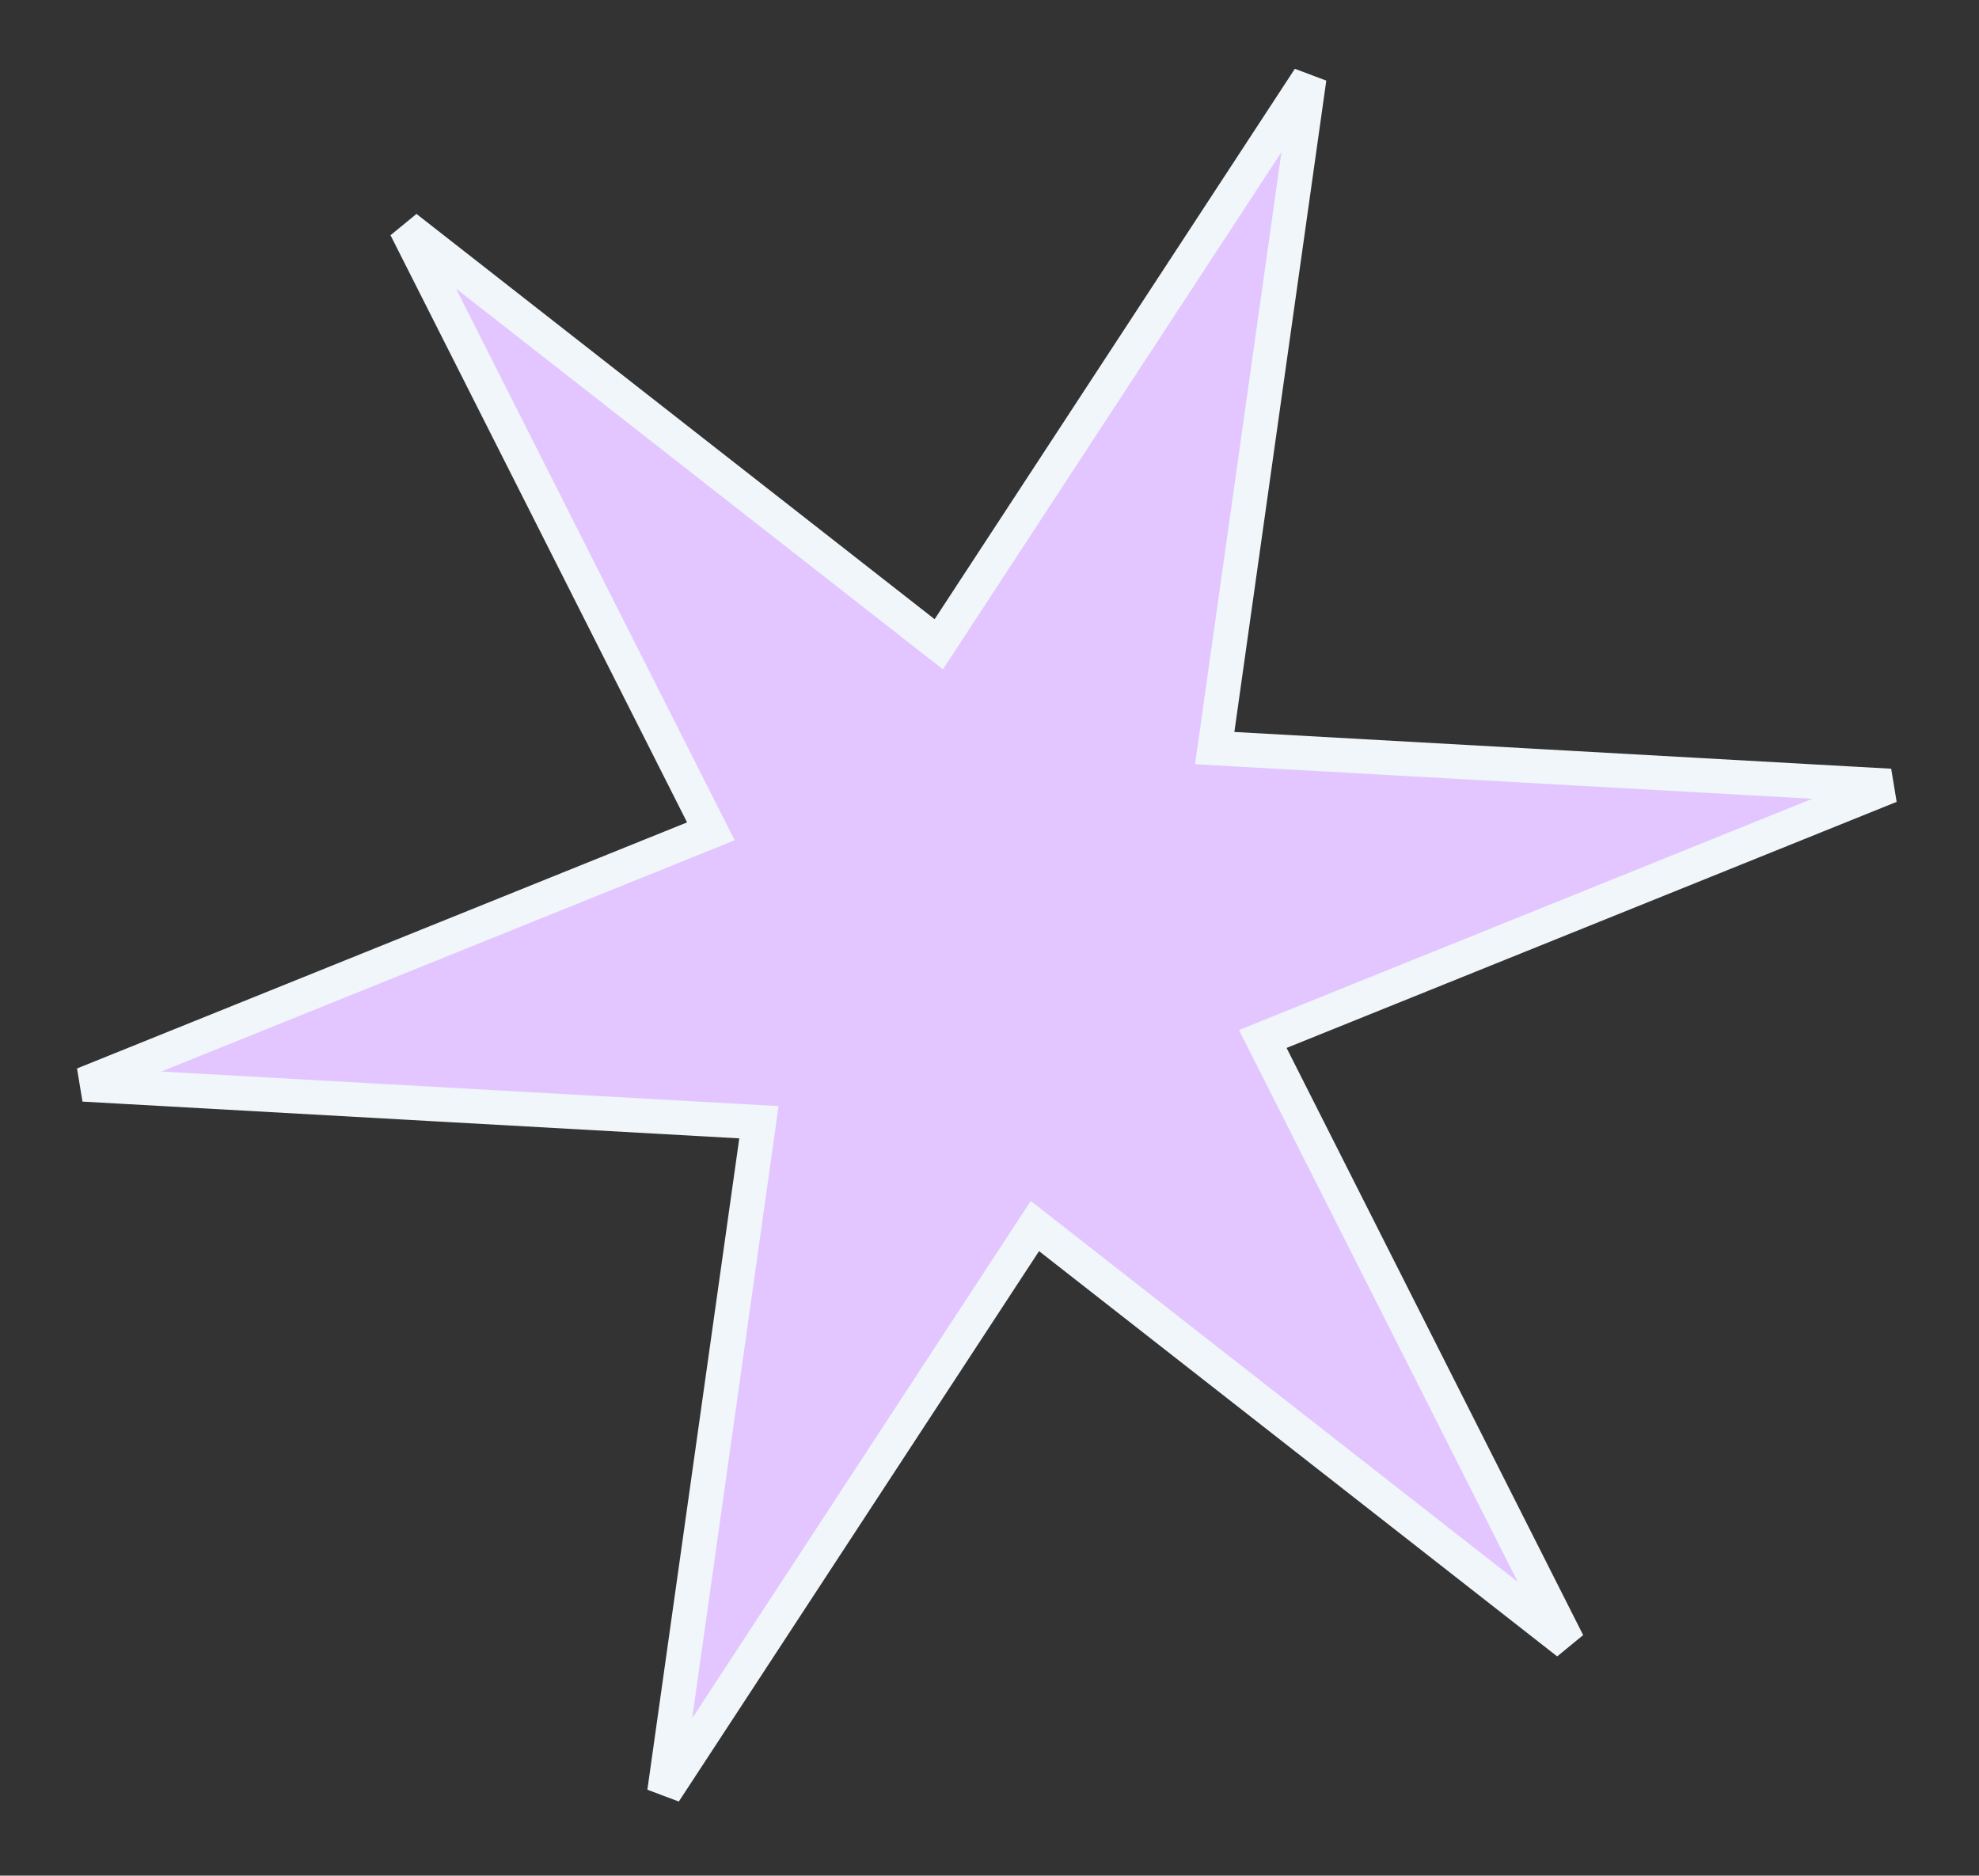 <svg width="115" height="109" viewBox="0 0 115 109" fill="none" xmlns="http://www.w3.org/2000/svg">
<rect x="0" y="0" width="115" height="109" fill="#333333" stroke="none"/>
<path d="M53.695 36.771L54.552 37.441L55.148 36.531L76.081 4.545L70.739 42.397L70.587 43.474L71.674 43.535L109.841 45.671L74.389 59.971L73.38 60.378L73.871 61.349L91.105 95.471L60.995 71.919L60.138 71.249L59.542 72.159L38.609 104.145L43.95 66.293L44.102 65.215L43.016 65.155L4.849 63.019L40.3 48.719L41.309 48.312L40.819 47.341L23.585 13.219L53.695 36.771Z" fill="#E3C6FF" stroke="#F0F6F9" stroke-width="2"/>
<style>
svg{
 animation: scale 5s linear infinite;
}
@keyframes scale {
    0% {
        transform: scale(0.2) rotate(0deg);
    }
    25% {
        transform:scale(1) rotate(90deg);
    }
    50% {
        transform: scale(0.5) rotate(180deg);
    }
    75% {
        transform: scale(1) rotate(270deg);
    }
    100% {
        transform: scale(0.2) rotate(360deg);
    }
}
</style>
</svg>
